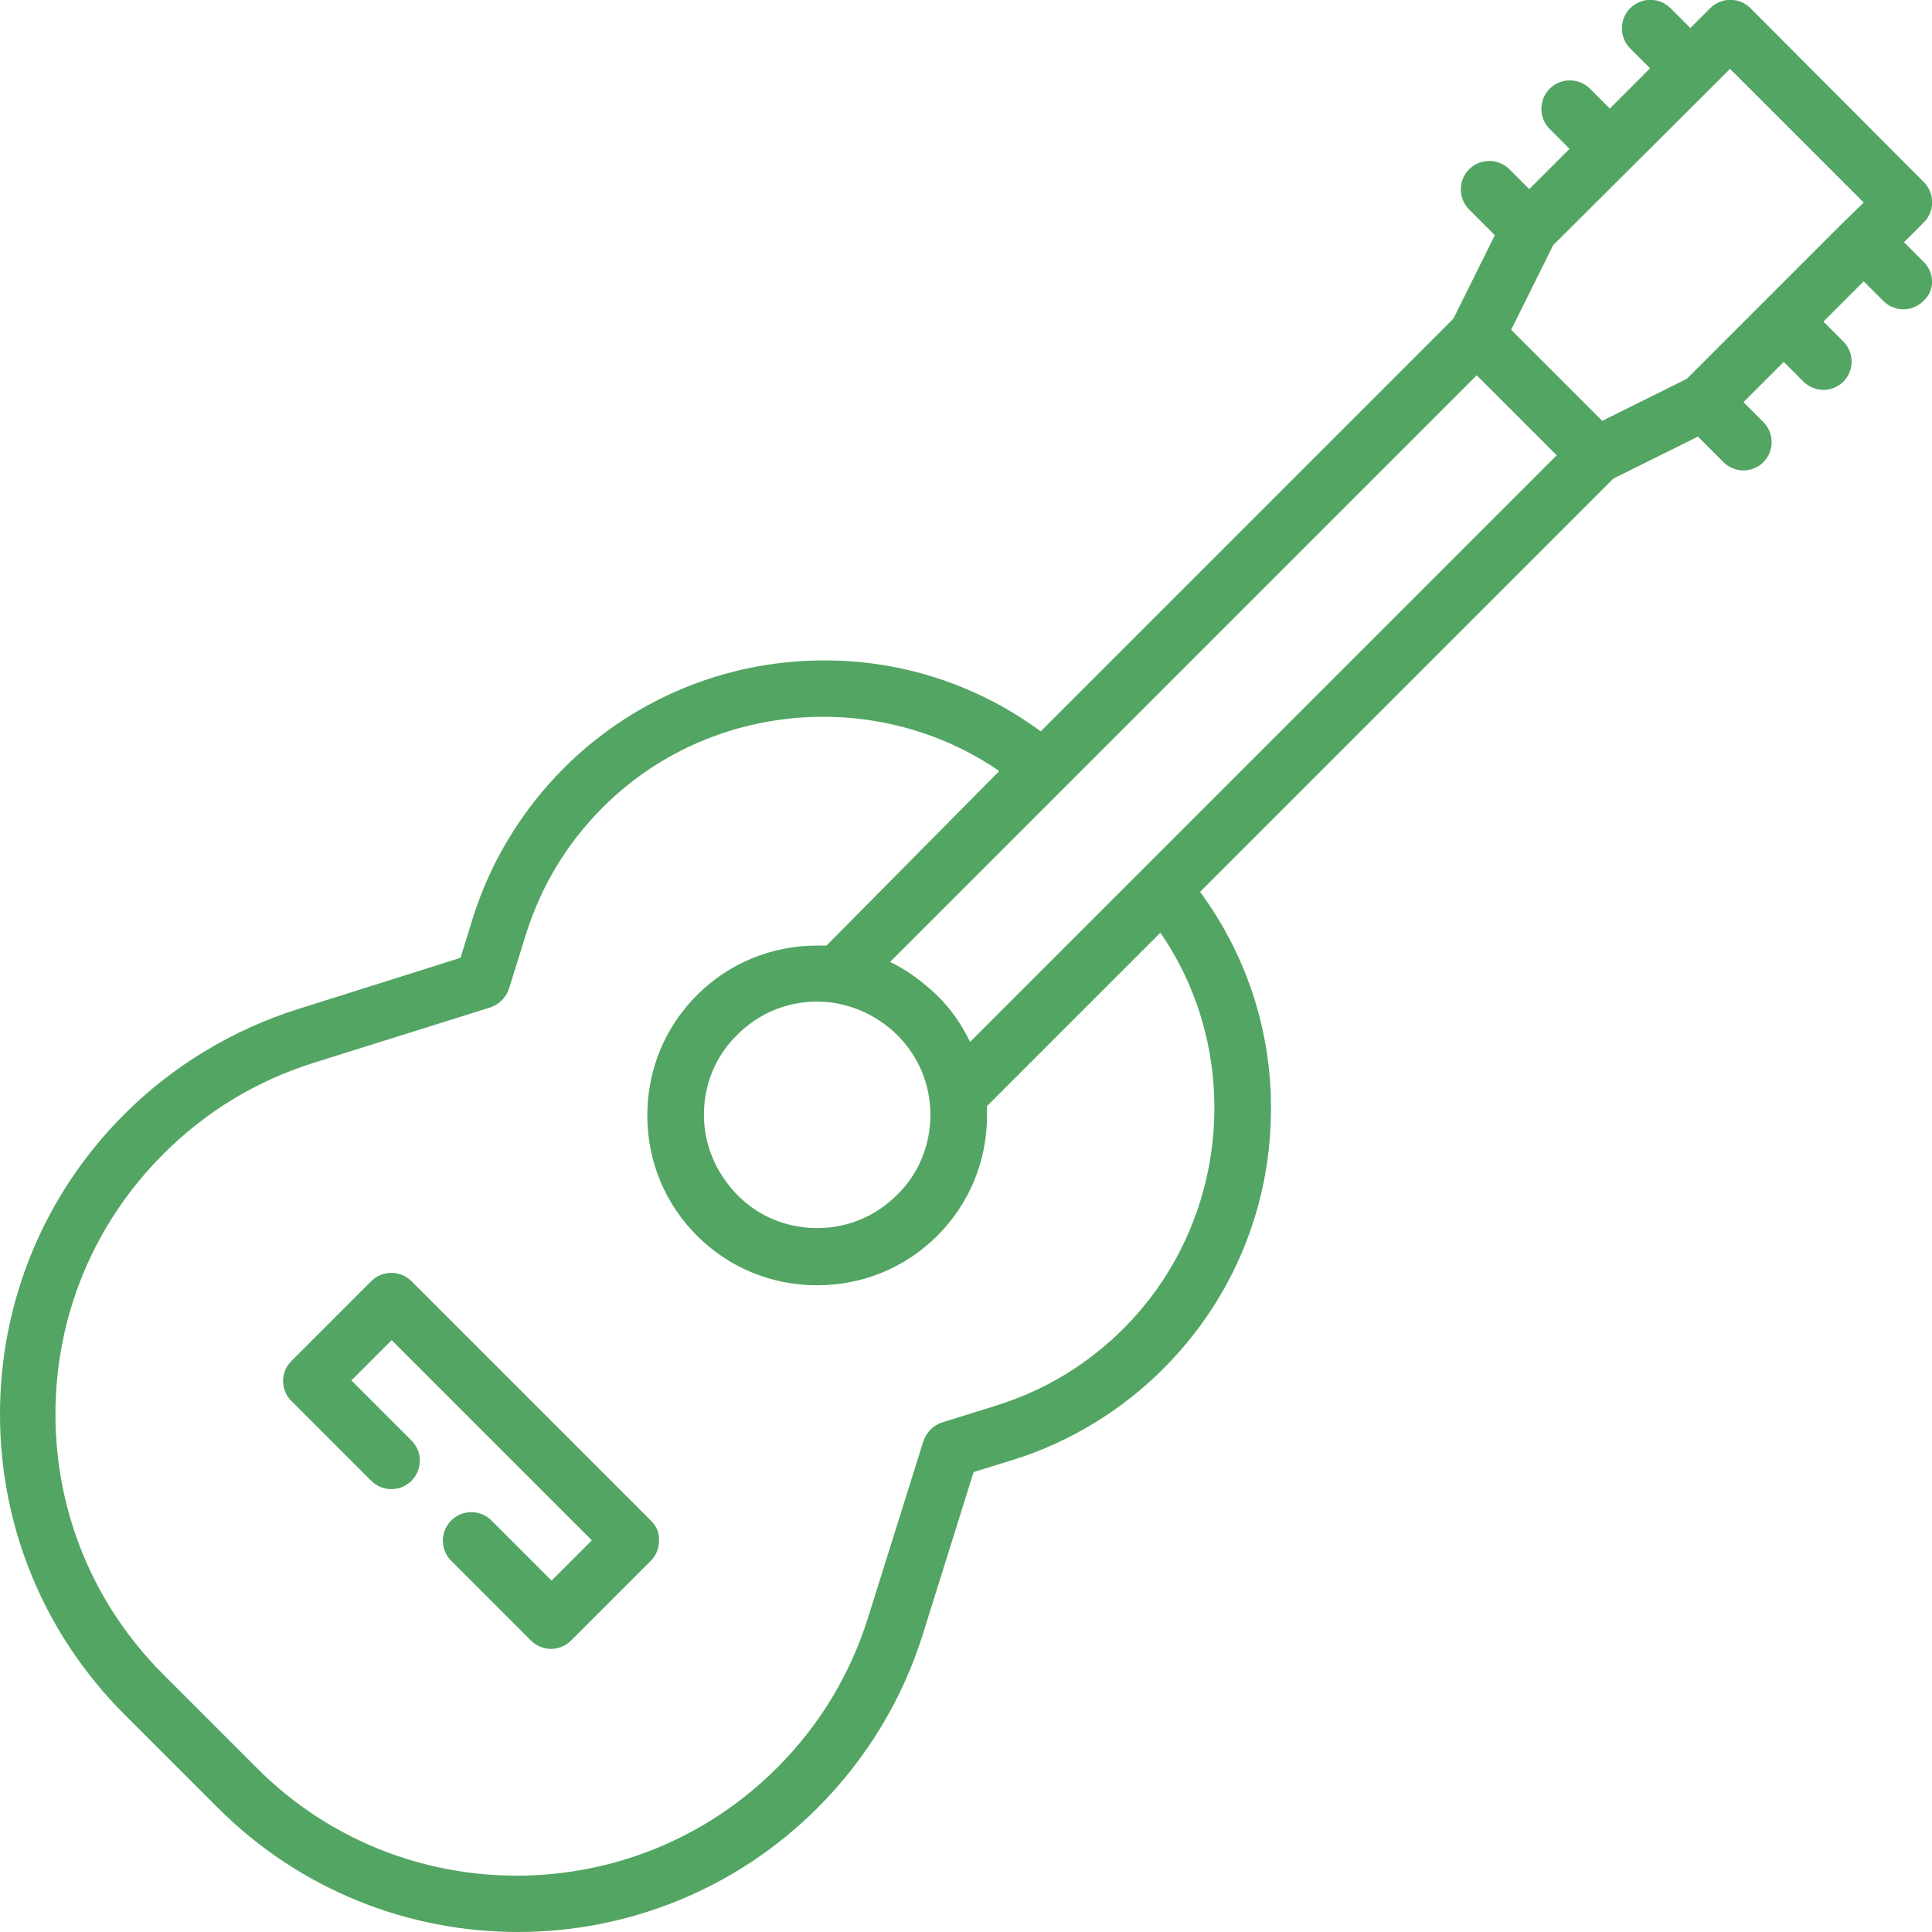 <?xml version="1.0" encoding="utf-8"?>
<!-- Generator: Adobe Illustrator 23.0.1, SVG Export Plug-In . SVG Version: 6.00 Build 0)  -->
<svg version="1.1" id="Capa_1" xmlns="http://www.w3.org/2000/svg" xmlns:xlink="http://www.w3.org/1999/xlink" x="0px" y="0px"
	 viewBox="0 0 331 331" style="enable-background:new 0 0 331 331;" xml:space="preserve">
<style type="text/css">
	.st0{fill:#53A563;}
</style>
<g>
	<g>
		<path class="st0" d="M329.6,44.9l-3.4-3.4l3.4-3.4c1.9-1.9,1.9-5,0-6.9L299.9,1.4c-1.9-1.9-5-1.9-6.9,0l-3.4,3.4l-3.4-3.4
			c-1.9-1.9-5-1.9-6.9,0c-1.9,1.9-1.9,5,0,6.9l3.4,3.4l-6.9,6.9l-3.4-3.4c-1.9-1.9-5-1.9-6.9,0c-1.9,1.9-1.9,5,0,6.9l3.4,3.4
			l-6.9,6.9l-3.4-3.4c-1.9-1.9-5-1.9-6.9,0c-1.9,1.9-1.9,5,0,6.9l4.4,4.4L249,54.6l-70.7,70.7c-11.4-8.4-25.3-12.7-39.6-12.1
			c-15.9,0.6-30.9,7.2-42.1,18.4c-7.2,7.2-12.6,16.1-15.6,25.7l-2.1,6.8L51,172.9c-11.1,3.5-21.4,9.7-29.7,18
			C7.6,204.6,0,222.9,0,242.3c0,19.4,7.6,37.7,21.3,51.4l16,16C51.5,323.9,70.1,331,88.7,331s37.2-7.1,51.4-21.3
			c8.3-8.3,14.5-18.5,18-29.7l8.7-27.8l6.8-2.1c9.6-3,18.5-8.4,25.7-15.6c11.3-11.3,17.8-26.2,18.4-42.1
			c0.6-14.3-3.7-28.2-12.1-39.6L276.4,82l14.5-7.2l4.4,4.4c0.9,0.9,2.2,1.4,3.4,1.4s2.5-0.5,3.4-1.4c1.9-1.9,1.9-5,0-6.9l-3.4-3.4
			l6.9-6.9l3.4,3.4c0.9,0.9,2.2,1.4,3.4,1.4c1.2,0,2.5-0.5,3.4-1.4c1.9-1.9,1.9-5,0-6.9l-3.4-3.4l6.9-6.9l3.4,3.4
			c0.9,0.9,2.2,1.4,3.4,1.4s2.5-0.5,3.4-1.4C331.5,49.8,331.5,46.8,329.6,44.9z M192.5,227.6c-6.2,6.2-13.5,10.6-21.8,13.2l-9.3,2.9
			c-1.5,0.5-2.7,1.7-3.2,3.2l-9.5,30.3c-3.1,9.8-8.3,18.4-15.6,25.7c-24.6,24.6-64.6,24.6-89.1,0l-16-16
			c-11.9-11.9-18.5-27.7-18.5-44.6s6.6-32.7,18.5-44.6c7.3-7.3,15.9-12.5,25.7-15.6l30.3-9.5c1.5-0.5,2.7-1.7,3.2-3.2l2.9-9.3
			c2.6-8.3,7-15.6,13.2-21.8c18.2-18.2,47.1-20.5,67.9-6.2L141.6,162c-0.5,0-1.1,0-1.6,0c-7.8,0-15.1,3-20.6,8.5
			c-5.5,5.5-8.5,12.8-8.5,20.6s3,15.1,8.5,20.6c5.5,5.5,12.8,8.5,20.6,8.5s15.1-3,20.6-8.5c5.5-5.5,8.5-12.8,8.5-20.6
			c0-0.5,0-1.1,0-1.6l29.7-29.7C213.1,180.5,210.7,209.4,192.5,227.6z M153.7,177.3c3.7,3.7,5.7,8.5,5.7,13.7s-2,10.1-5.7,13.7
			c-3.7,3.7-8.5,5.7-13.7,5.7s-10.1-2-13.7-5.7s-5.7-8.5-5.7-13.7s2-10.1,5.7-13.7c3.7-3.7,8.5-5.7,13.7-5.7
			C145.1,171.6,150,173.7,153.7,177.3z M166.2,178.5c-1.4-2.9-3.3-5.7-5.7-8s-5.1-4.3-8-5.7L253,64.3L266.7,78L166.2,178.5z
			 M315.9,38c0,0-26.9,26.9-26.9,26.9l-14.5,7.2l-15.6-15.6l7.2-14.5L293,15.2c0,0,3.4-3.4,3.4-3.4l22.9,22.9L315.9,38z"/>
	</g>
</g>
<g>
	<g>
		<path class="st0" d="M111.6,260.6l-41.1-41.1c-1.9-1.9-5-1.9-6.9,0l-13.7,13.7c-0.9,0.9-1.4,2.1-1.4,3.4c0,1.3,0.5,2.5,1.4,3.4
			l13.7,13.7c1.9,1.9,5,1.9,6.9,0c1.9-1.9,1.9-5,0-6.9l-10.3-10.3l6.9-6.9l34.3,34.3l-6.9,6.9l-10.3-10.3c-1.9-1.9-5-1.9-6.9,0
			c-1.9,1.9-1.9,5,0,6.9L91,281.1c0.9,0.9,2.2,1.4,3.4,1.4c1.2,0,2.5-0.5,3.4-1.4l13.7-13.7c0.9-0.9,1.4-2.1,1.4-3.4
			C113,262.7,112.5,261.5,111.6,260.6z"/>
	</g>
</g>
</svg>

